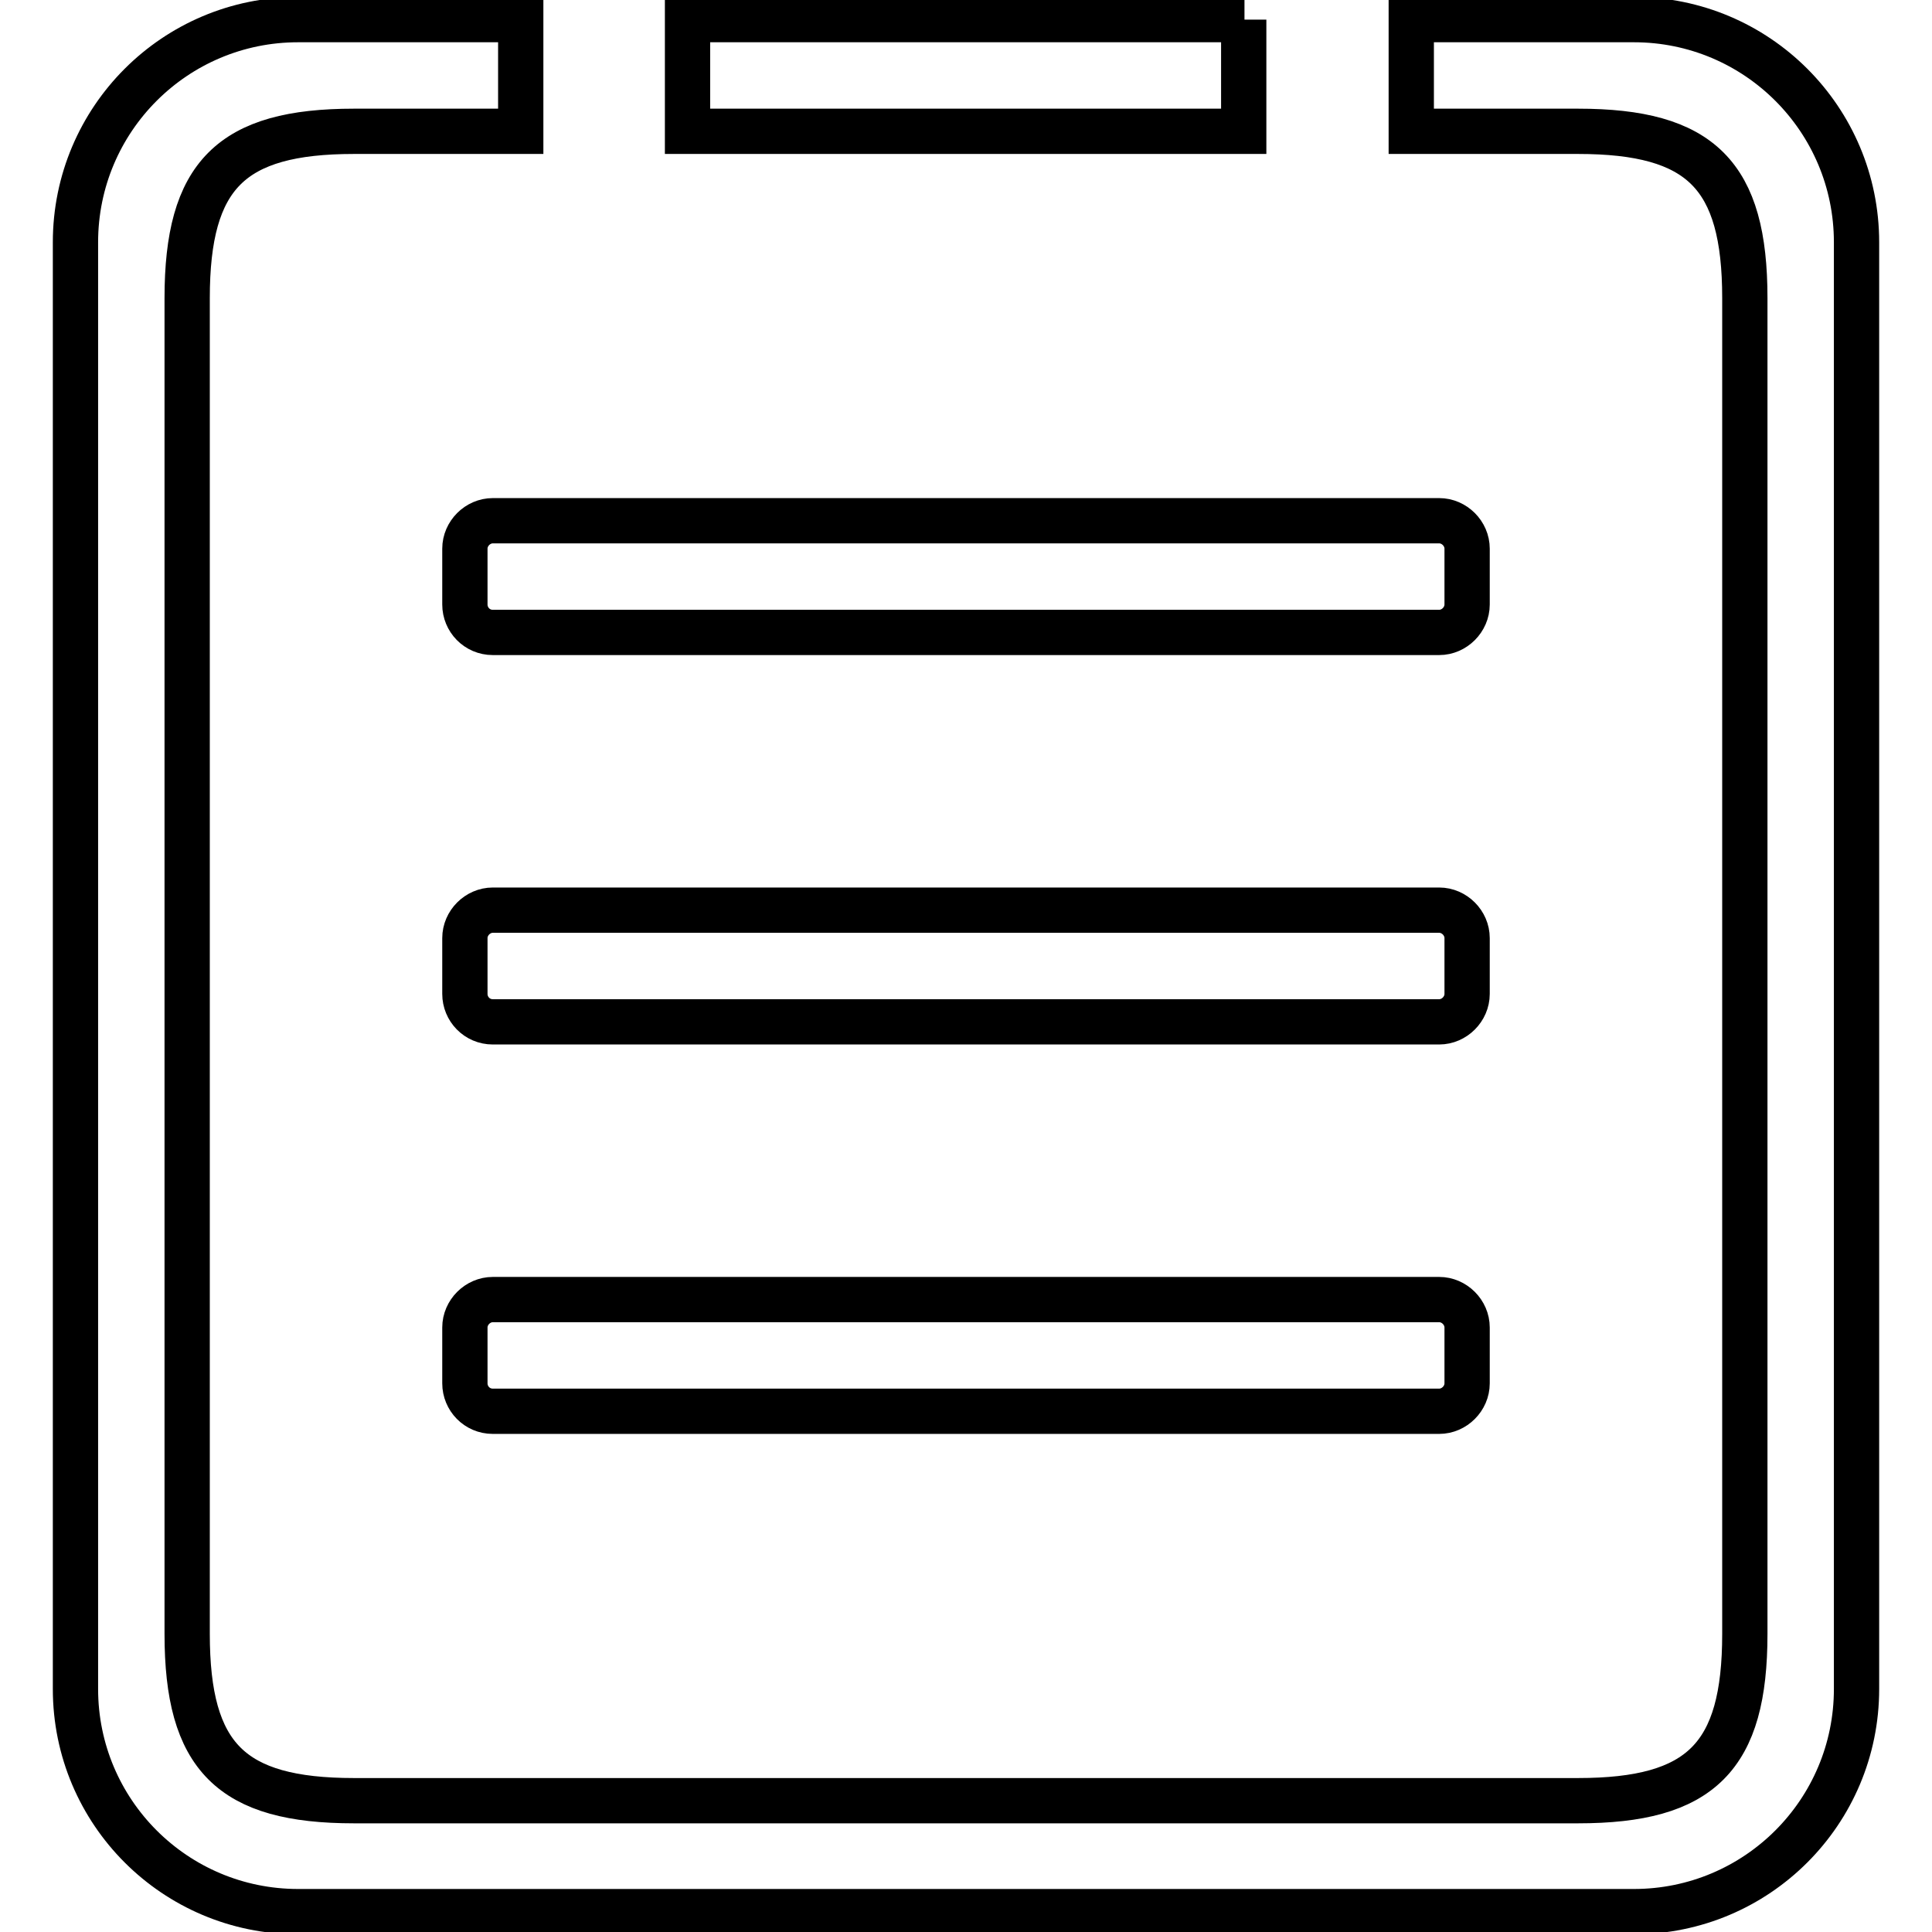 <?xml version="1.0" encoding="utf-8"?>
<!-- Svg Vector Icons : http://www.onlinewebfonts.com/icon -->
<!DOCTYPE svg PUBLIC "-//W3C//DTD SVG 1.1//EN" "http://www.w3.org/Graphics/SVG/1.1/DTD/svg11.dtd">
<svg version="1.1" xmlns="http://www.w3.org/2000/svg" xmlns:xlink="http://www.w3.org/1999/xlink" x="0px" y="0px" viewBox="0 0 256 256" enable-background="new 0 0 256 256" xml:space="preserve">
<g> <path stroke-width="6" fill-opacity="0" stroke="#000000"  d="M194.4,124.3c0-2-1.7-3.7-3.7-3.7H65.3c-2,0-3.7,1.7-3.7,3.7v7.4c0,2,1.6,3.7,3.7,3.7h125.4 c2,0,3.7-1.7,3.7-3.7V124.3L194.4,124.3L194.4,124.3z M164.9,2.6H91.1v14.8h73.7V2.6L164.9,2.6z M216.5,2.6H187v14.8h22.1 c16.3,0,22.1,5.8,22.1,22.1v177c0,16.3-5.8,22.1-22.1,22.1H46.9c-16.3,0-22.1-5.8-22.1-22.1v-177c0-16.3,5.8-22.1,22.1-22.1H69V2.6 H39.5C23.2,2.6,10,15.8,10,32.1v191.7c0,16.3,13.2,29.5,29.5,29.5h177c16.3,0,29.5-13.2,29.5-29.5V32.1 C246,15.8,232.8,2.6,216.5,2.6L216.5,2.6z M194.4,72.7c0-2-1.7-3.7-3.7-3.7H65.3c-2,0-3.7,1.7-3.7,3.7v7.4c0,2,1.6,3.7,3.7,3.7 h125.4c2,0,3.7-1.7,3.7-3.7V72.7L194.4,72.7L194.4,72.7z M190.7,172.2H65.3c-2,0-3.7,1.7-3.7,3.7v7.4c0,2,1.6,3.7,3.7,3.7h125.4 c2,0,3.7-1.7,3.7-3.7v-7.4C194.4,173.9,192.7,172.2,190.7,172.2L190.7,172.2z"/></g>
</svg>